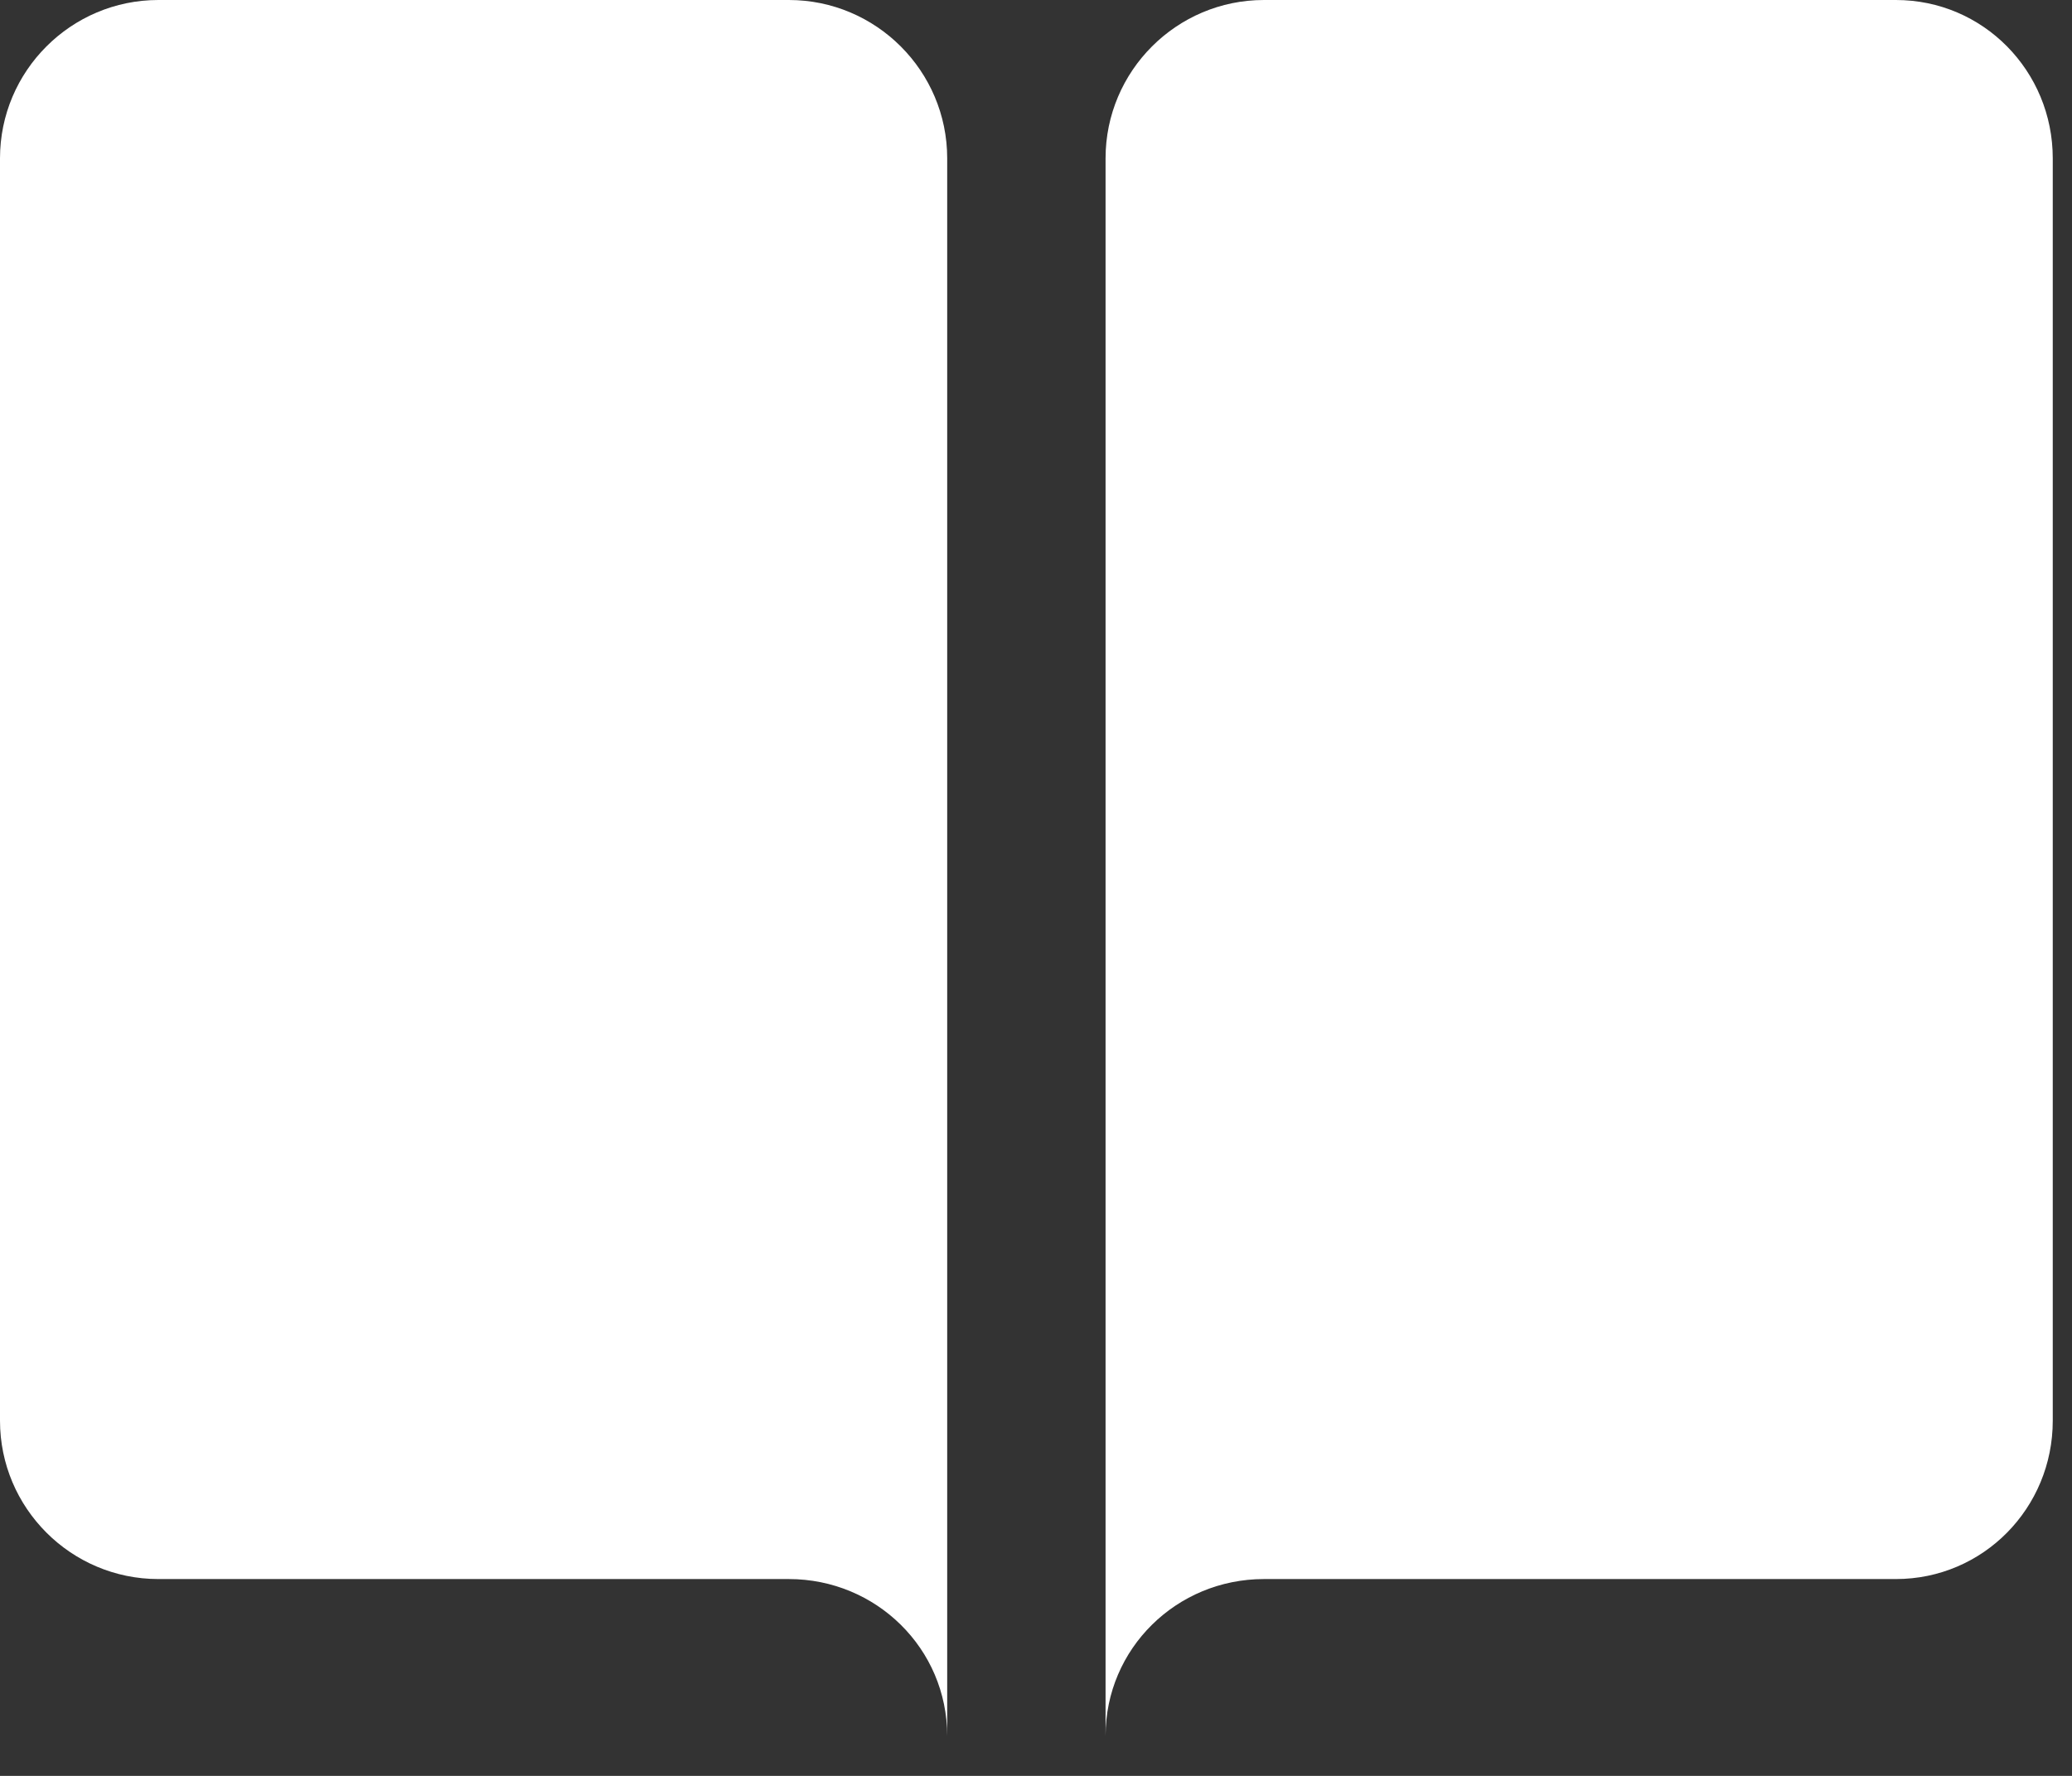 <?xml version="1.0"?>
<svg xmlns="http://www.w3.org/2000/svg" version="1.2" viewBox="0 0 14 12" width="14" height="12">
	<rect x="0" y="0" width="14" height="12" fill="#333333" stroke="none"/>
	<style>
		.s0 { fill: #ffffff } 
	</style>
	<path class="s0" d="m1.07 0c-0.59 0-1.07 0.48-1.07 1.07v8.53c0 0.59 0.48 1.07 1.07 1.07h4.26c0.59 0 1.07 0.47 1.07 1.06v-10.66c0-0.59-0.48-1.07-1.07-1.07zm7.47 0c-0.59 0-1.07 0.48-1.07 1.07v10.66c0-0.59 0.48-1.06 1.07-1.06h4.27c0.59 0 1.06-0.48 1.06-1.07v-8.53c0-0.59-0.47-1.07-1.06-1.07z"/>
</svg>
